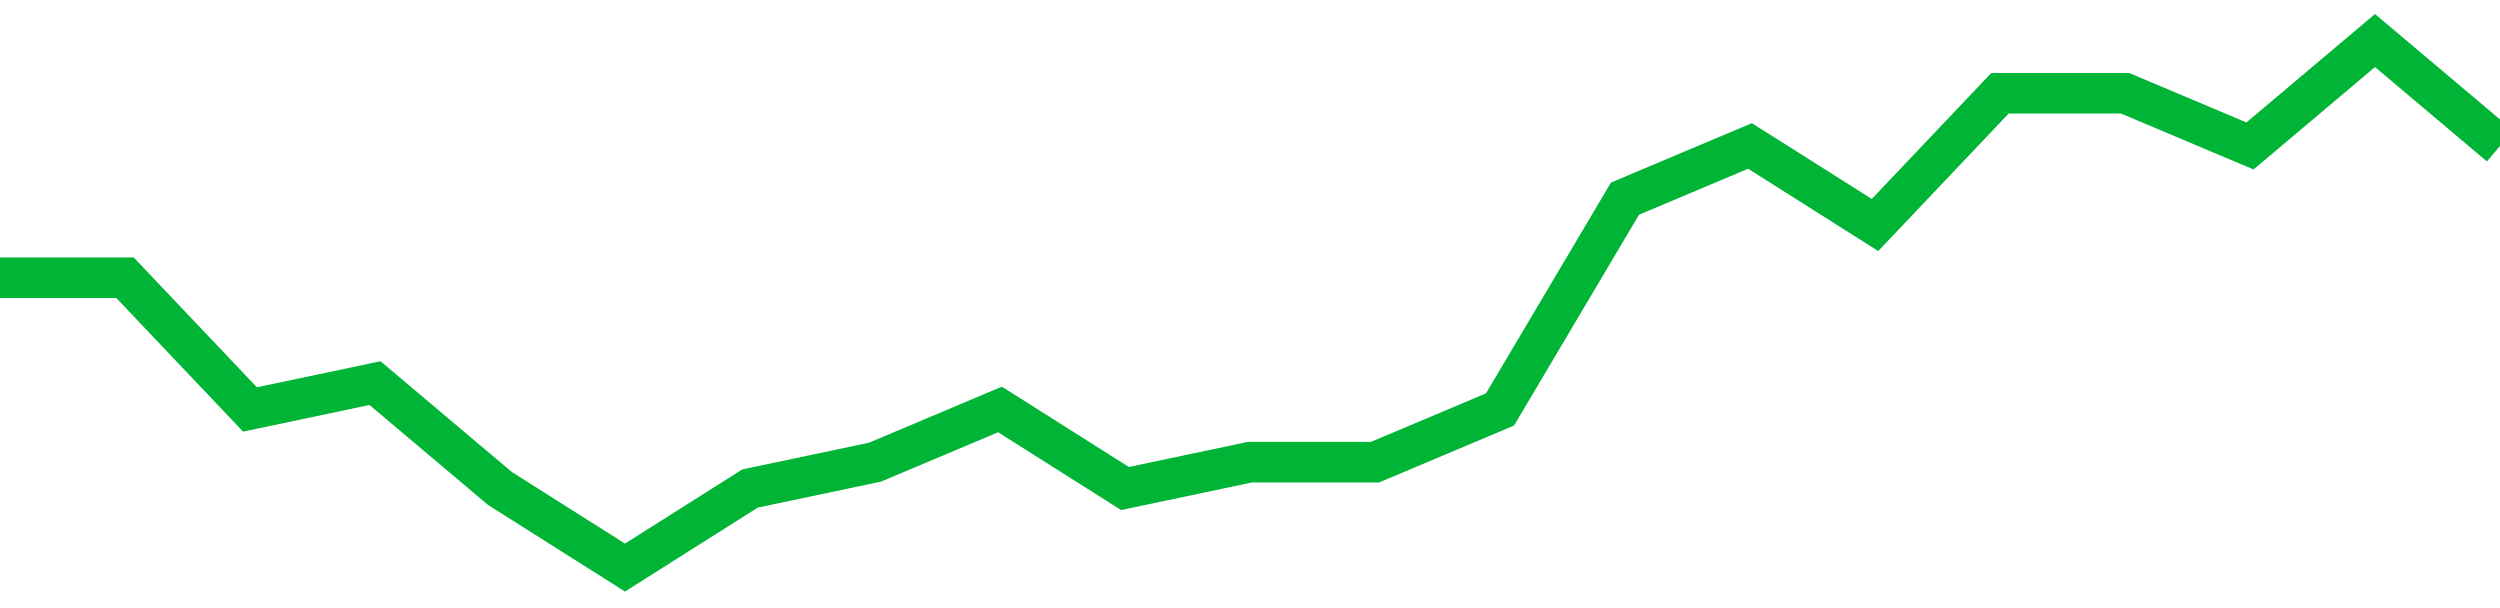 <!-- Generated with https://github.com/jxxe/sparkline/ --><svg viewBox="0 0 185 45" class="sparkline" xmlns="http://www.w3.org/2000/svg"><path class="sparkline--fill" d="M 0 20.55 L 0 20.55 L 9.25 20.55 L 18.5 30.3 L 27.75 28.35 L 37 36.15 L 46.25 42 L 55.5 36.15 L 64.75 34.2 L 74 30.3 L 83.25 36.15 L 92.5 34.2 L 101.75 34.2 L 111 30.3 L 120.25 14.7 L 129.5 10.8 L 138.75 16.65 L 148 6.9 L 157.25 6.9 L 166.5 10.8 L 175.75 3 L 185 10.8 V 45 L 0 45 Z" stroke="none" fill="none" ></path><path class="sparkline--line" d="M 0 20.55 L 0 20.55 L 9.25 20.55 L 18.5 30.3 L 27.75 28.35 L 37 36.15 L 46.25 42 L 55.5 36.15 L 64.75 34.2 L 74 30.3 L 83.25 36.15 L 92.5 34.2 L 101.75 34.2 L 111 30.3 L 120.25 14.7 L 129.5 10.8 L 138.75 16.65 L 148 6.9 L 157.25 6.9 L 166.5 10.8 L 175.75 3 L 185 10.8" fill="none" stroke-width="3" stroke="#00B436" ></path></svg>
